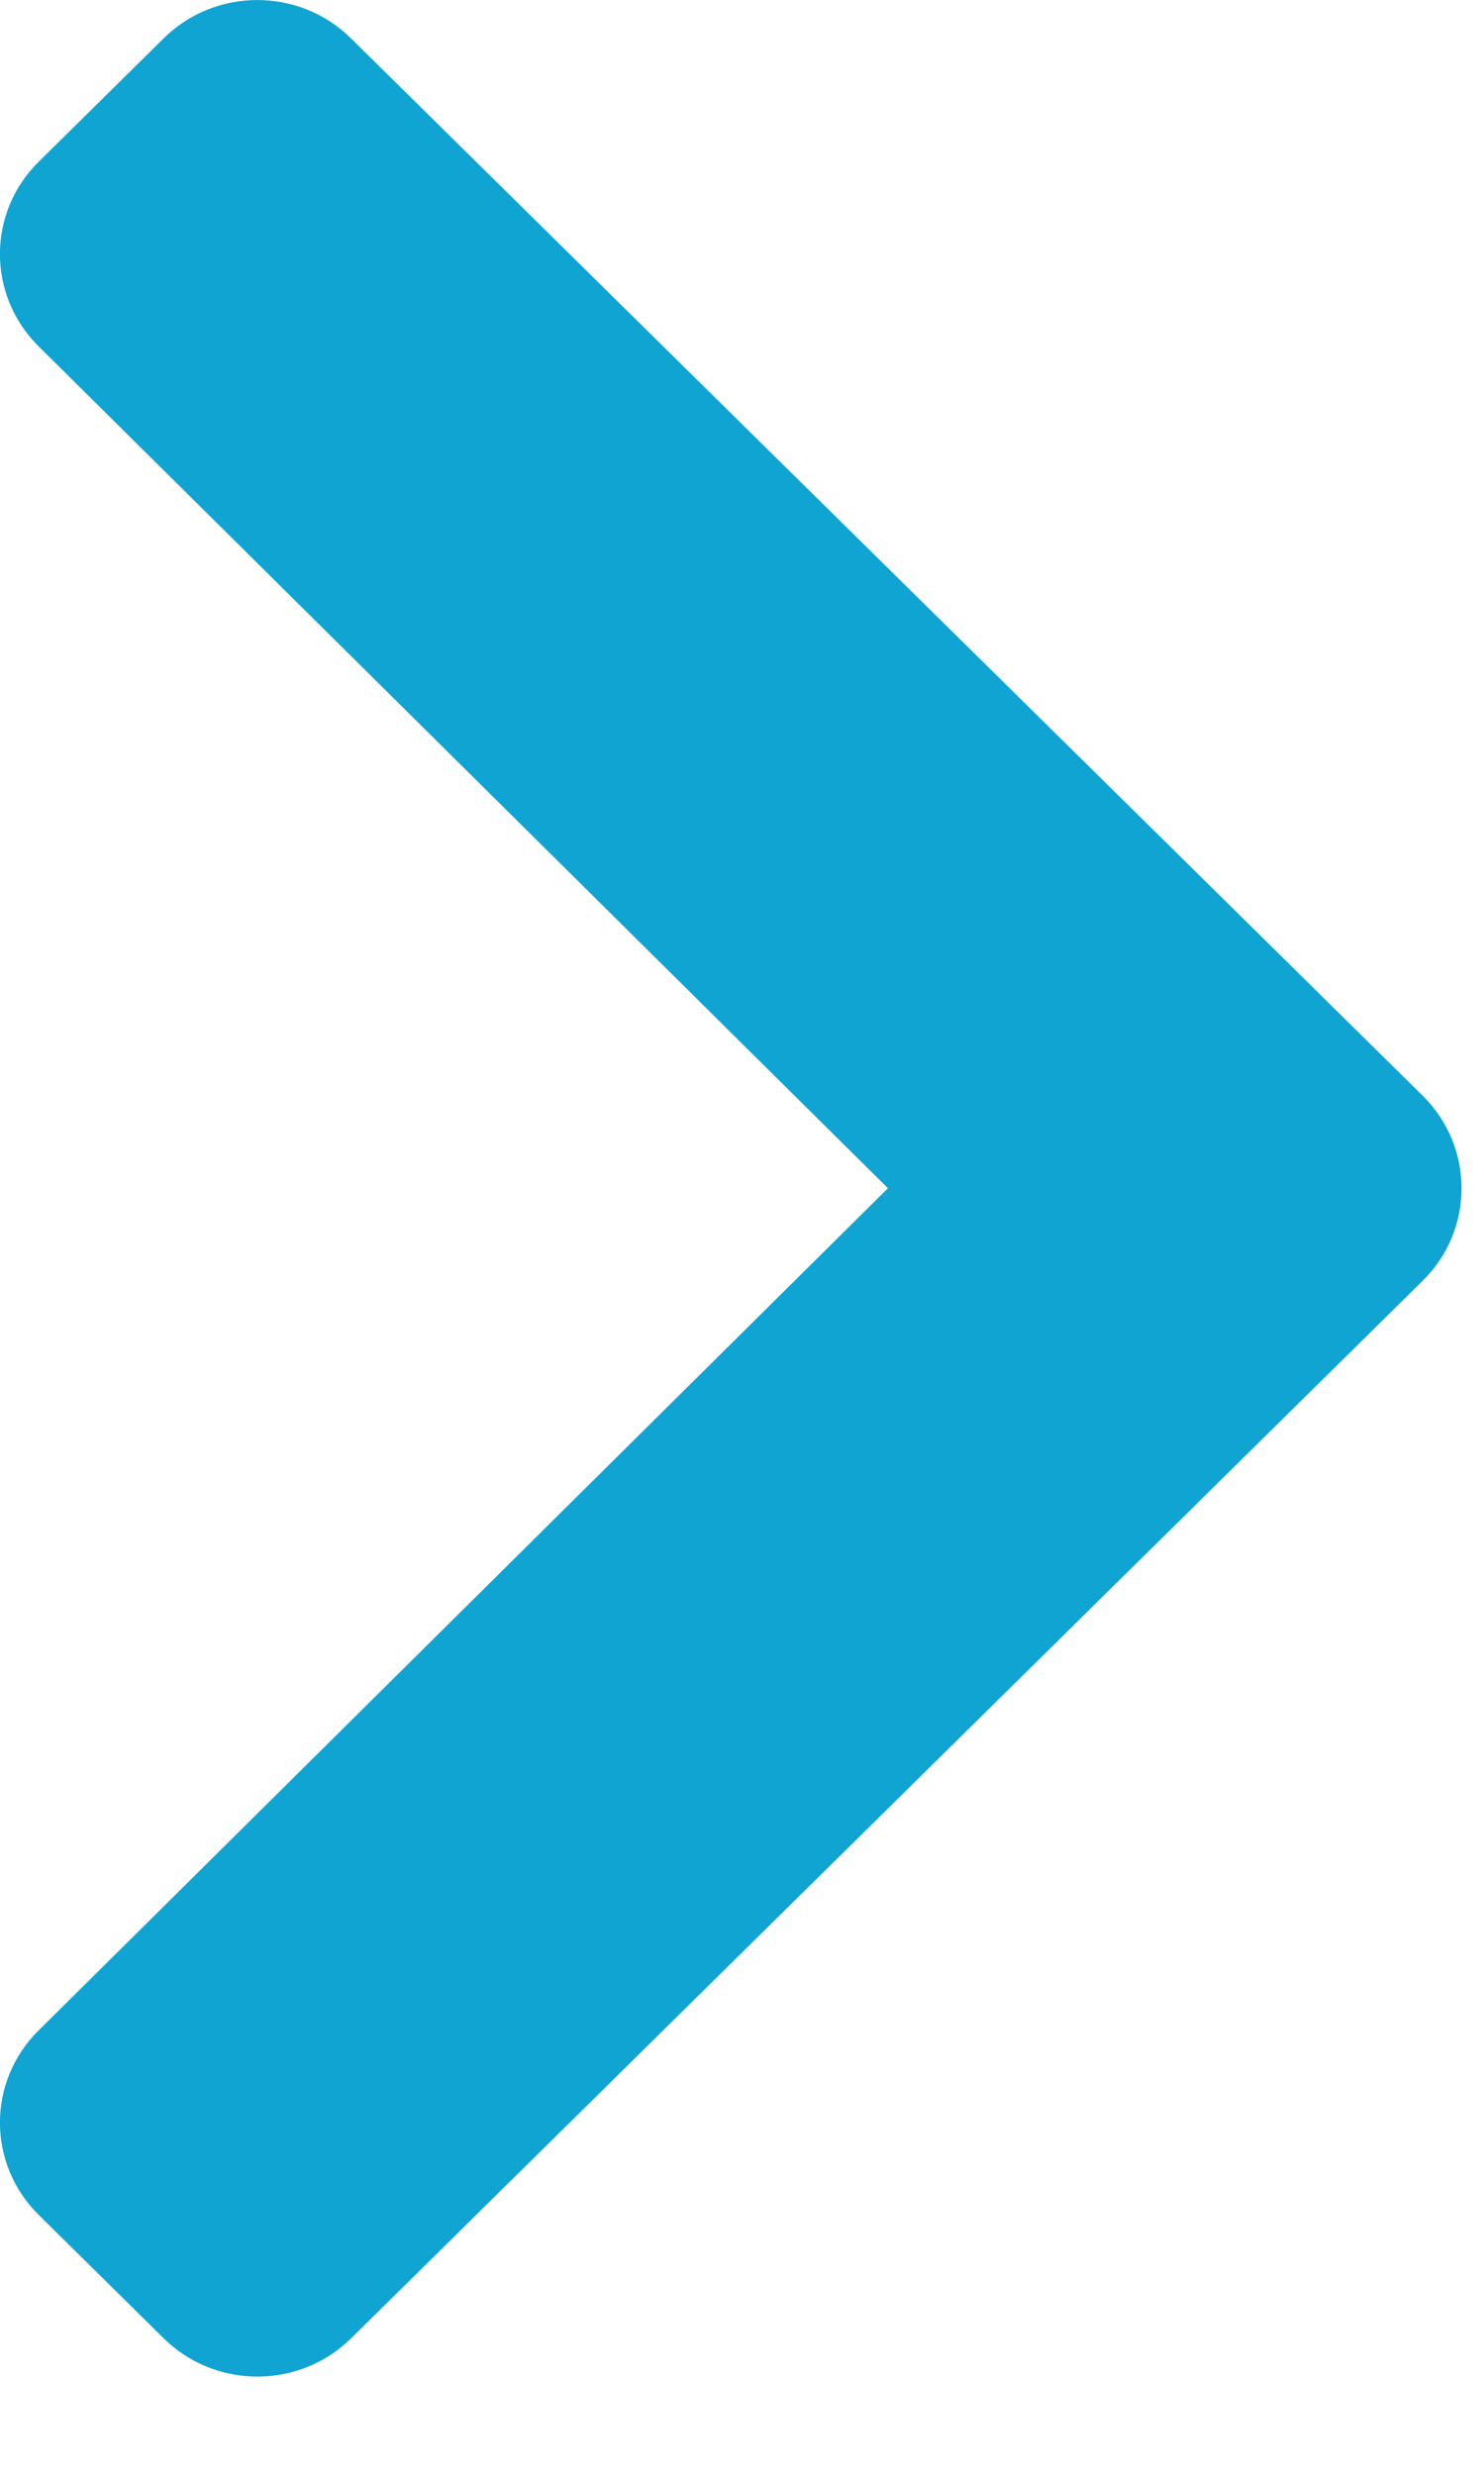 <?xml version="1.0" encoding="UTF-8"?>
<svg width="9px" height="15px" viewBox="0 0 9 15" version="1.1" xmlns="http://www.w3.org/2000/svg" xmlns:xlink="http://www.w3.org/1999/xlink">
    <title>Path Copy 2</title>
    <g id="R3" stroke="none" stroke-width="1" fill="none" fill-rule="evenodd">
        <g id="All-Modules-R3" transform="translate(-464, -3261)" fill="#10A4D2">
            <g id="Card-Module" transform="translate(211, 2733)">
                <path d="M253.235,534.642 L259.736,528.232 C260.049,527.923 260.558,527.923 260.871,528.232 L261.629,528.98 C261.942,529.288 261.943,529.788 261.631,530.098 L256.479,535.202 L261.63,540.307 C261.943,540.616 261.942,541.116 261.629,541.425 L260.871,542.173 C260.557,542.482 260.049,542.482 259.735,542.173 L253.235,535.762 C252.922,535.453 252.922,534.952 253.235,534.642 Z" id="Path-Copy-2" transform="translate(257.432, 535.202) scale(-1, 1) translate(-257.432, -535.202) "></path>
            </g>
        </g>
    </g>
</svg>